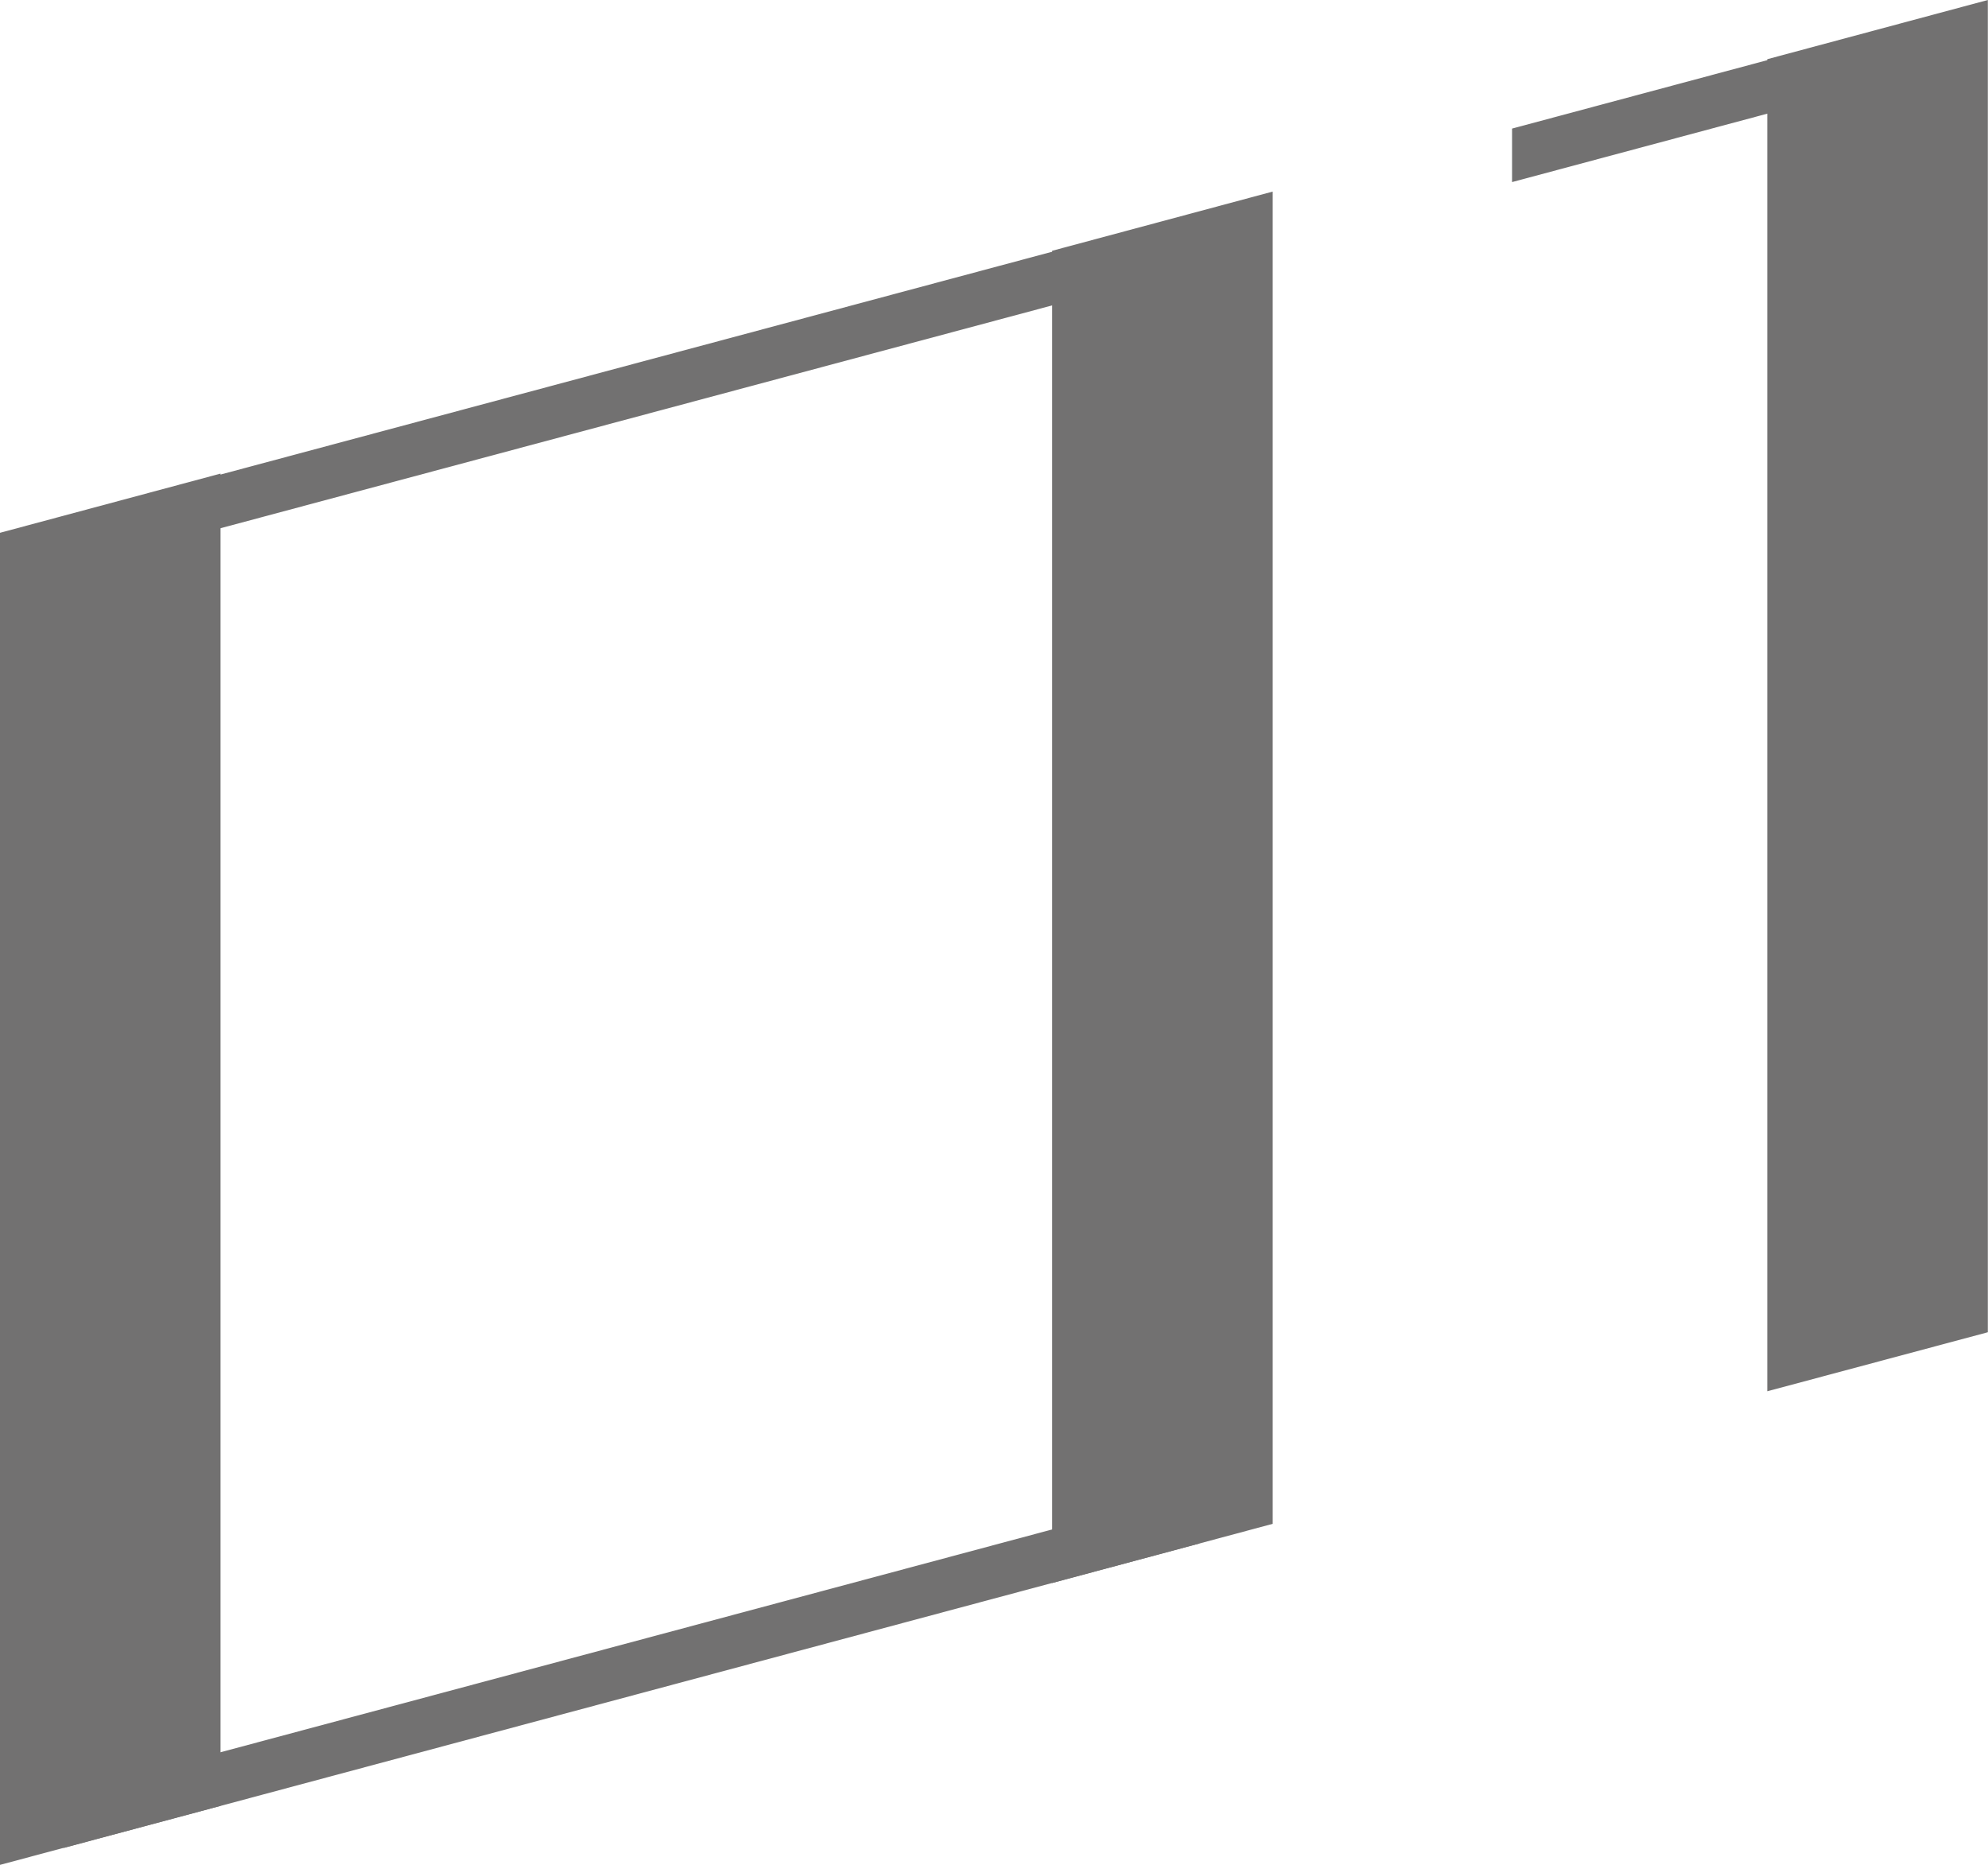 <svg xmlns="http://www.w3.org/2000/svg" viewBox="0 0 115.2 108.05"><defs><style>.cls-1{fill:#727171;}</style></defs><g id="レイヤー_2" data-name="レイヤー 2"><g id="要素"><polygon class="cls-1" points="12.78 104.63 0 108.05 0 30.87 12.78 27.44 12.78 104.63"/><polygon class="cls-1" points="73.75 88.29 60.97 91.72 60.97 14.53 73.75 11.1 73.75 88.29"/><polygon class="cls-1" points="3.69 33.04 3.69 29.93 69.5 12.3 69.5 15.41 3.69 33.04"/><polygon class="cls-1" points="3.69 107.07 3.69 103.96 69.5 86.33 69.5 89.43 3.69 107.07"/><polygon class="cls-1" points="115.19 77.19 102.41 80.61 102.41 3.43 115.19 0 115.19 77.19"/><polygon class="cls-1" points="87.62 10.55 87.62 7.45 110.94 1.2 110.94 4.3 87.62 10.55"/></g></g></svg>